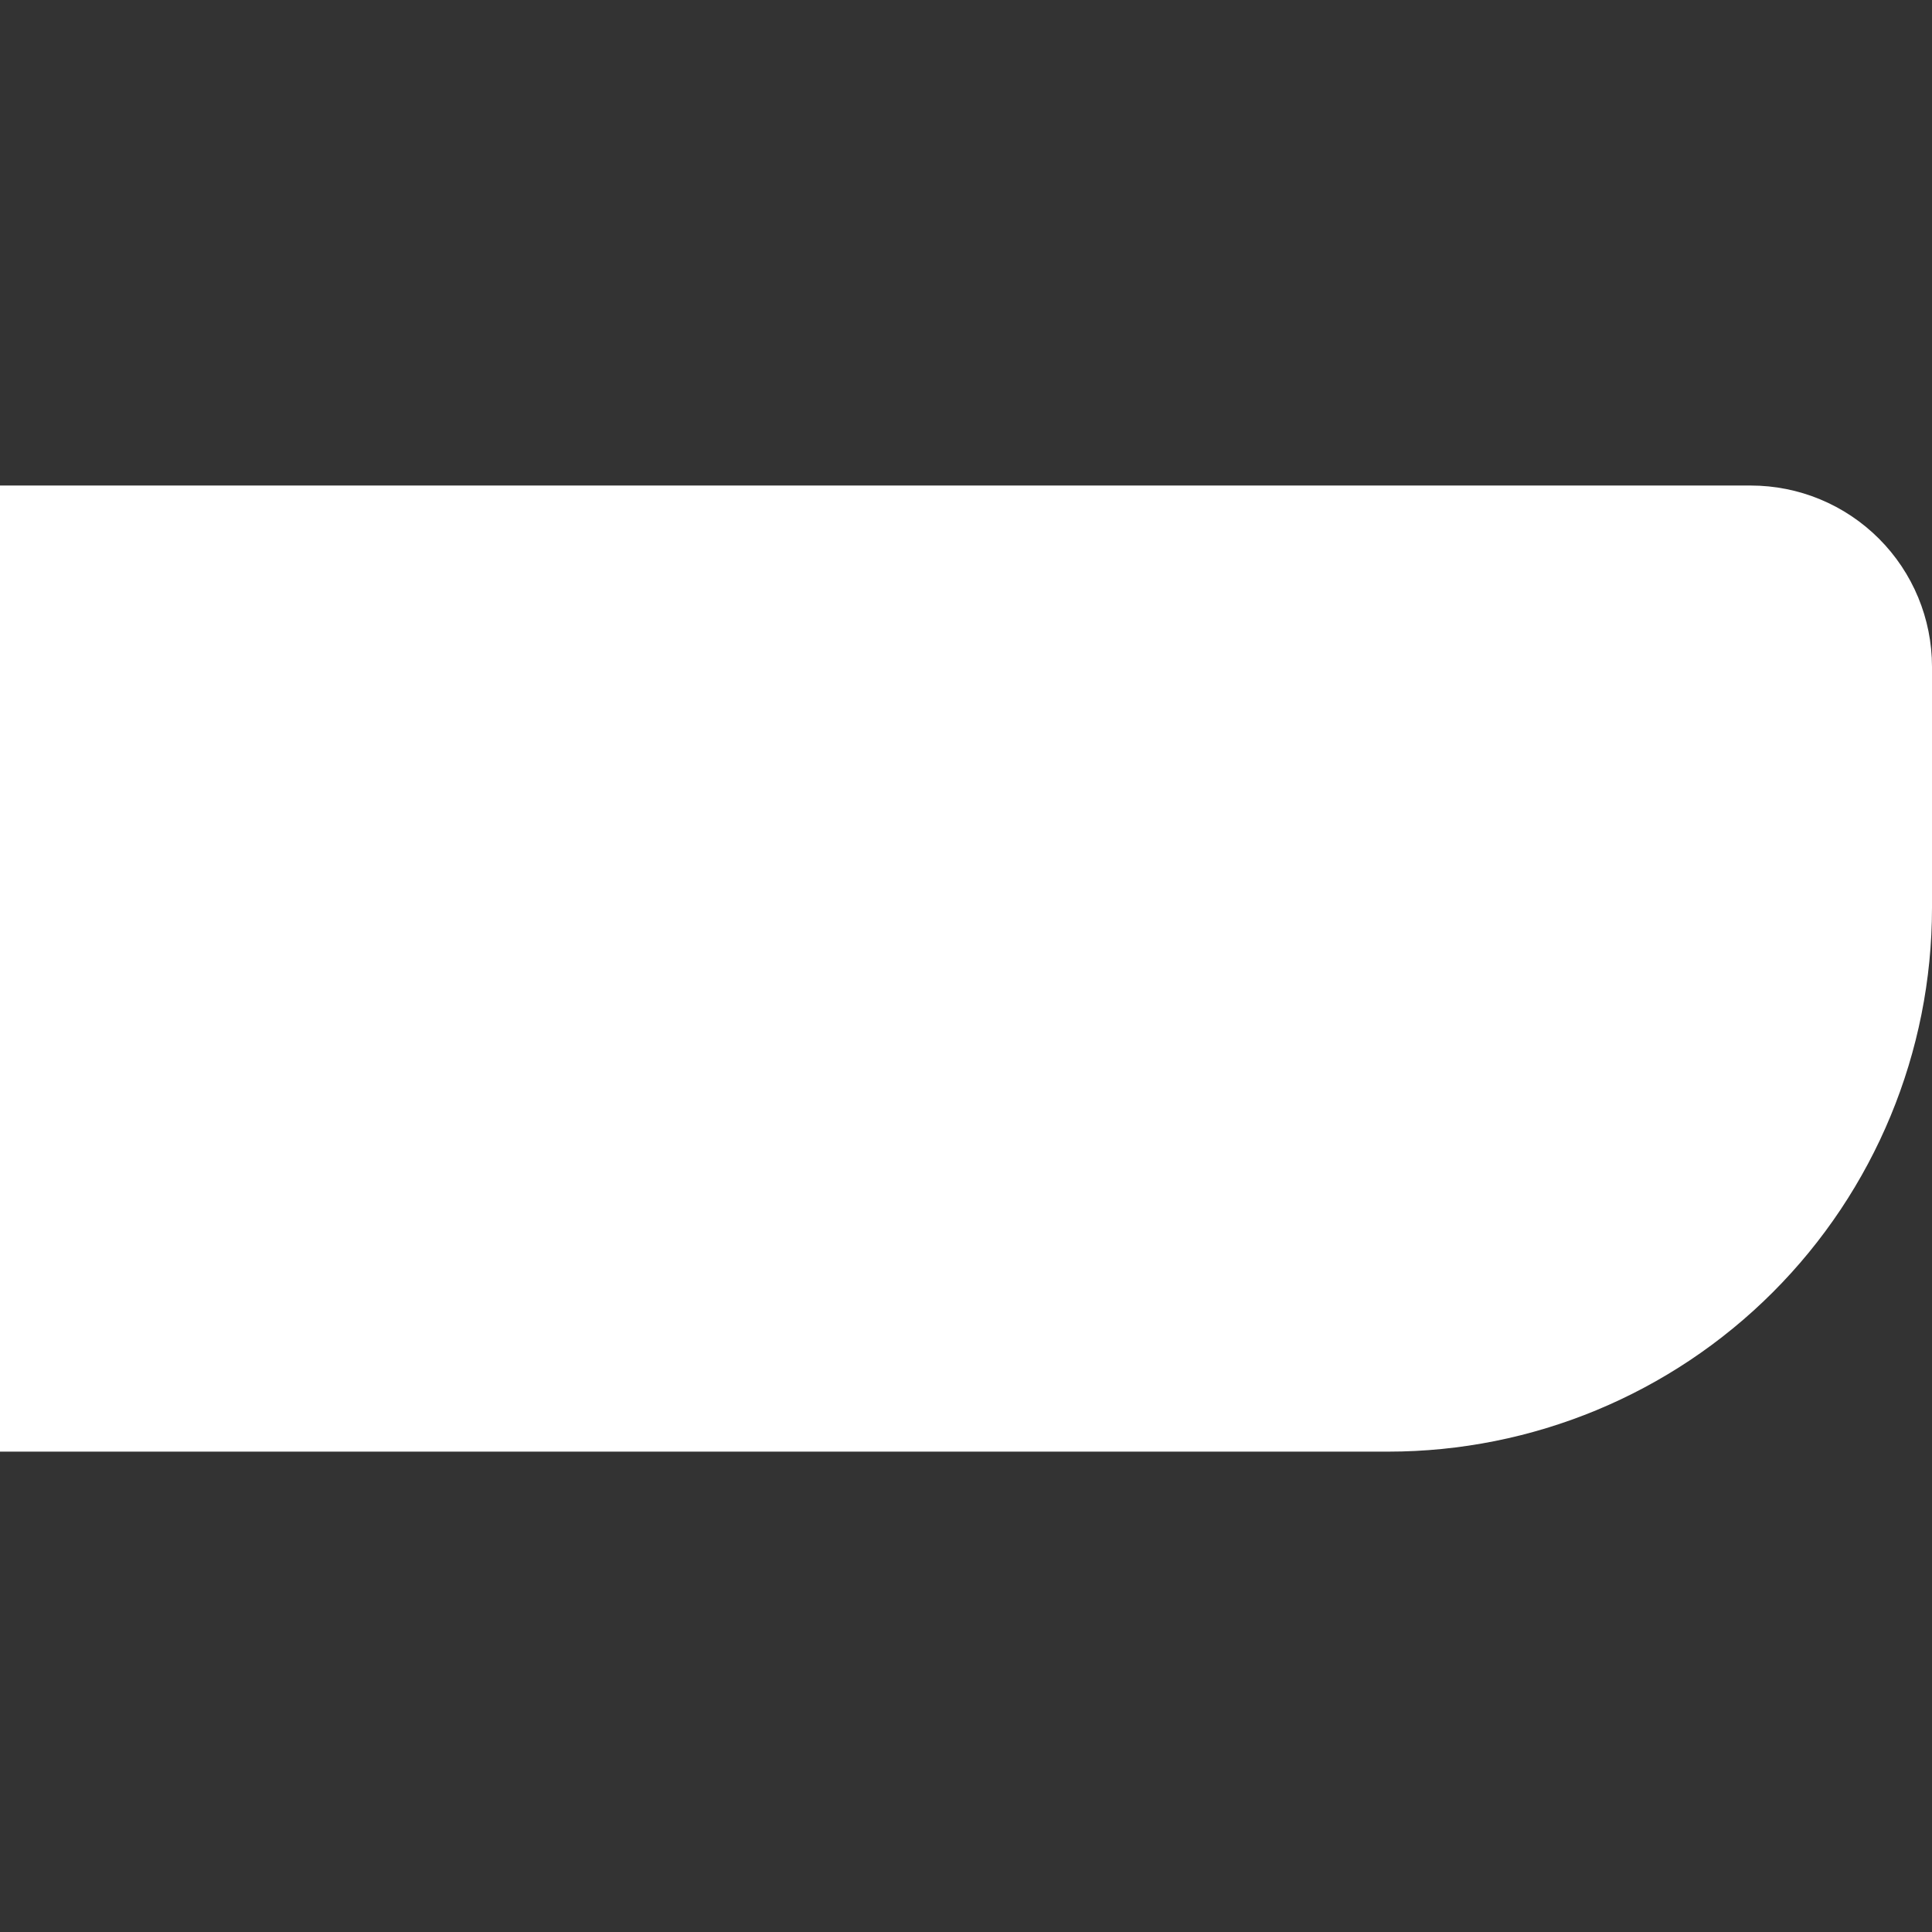 <?xml version="1.0" encoding="UTF-8"?> <svg xmlns="http://www.w3.org/2000/svg" width="191" height="191" viewBox="0 0 191 191" fill="none"><rect x="0" y="0" width="191" height="191" fill="#333333" stroke="none"/> <path d="M95.5 48H0V143.51H137.24C151.498 143.51 165.172 137.846 175.254 127.764C185.336 117.682 191 104.008 191 89.75V65.92C191 61.167 189.112 56.609 185.751 53.249C182.391 49.888 177.833 48 173.08 48H95.5Z" fill="white"></path> </svg> 
